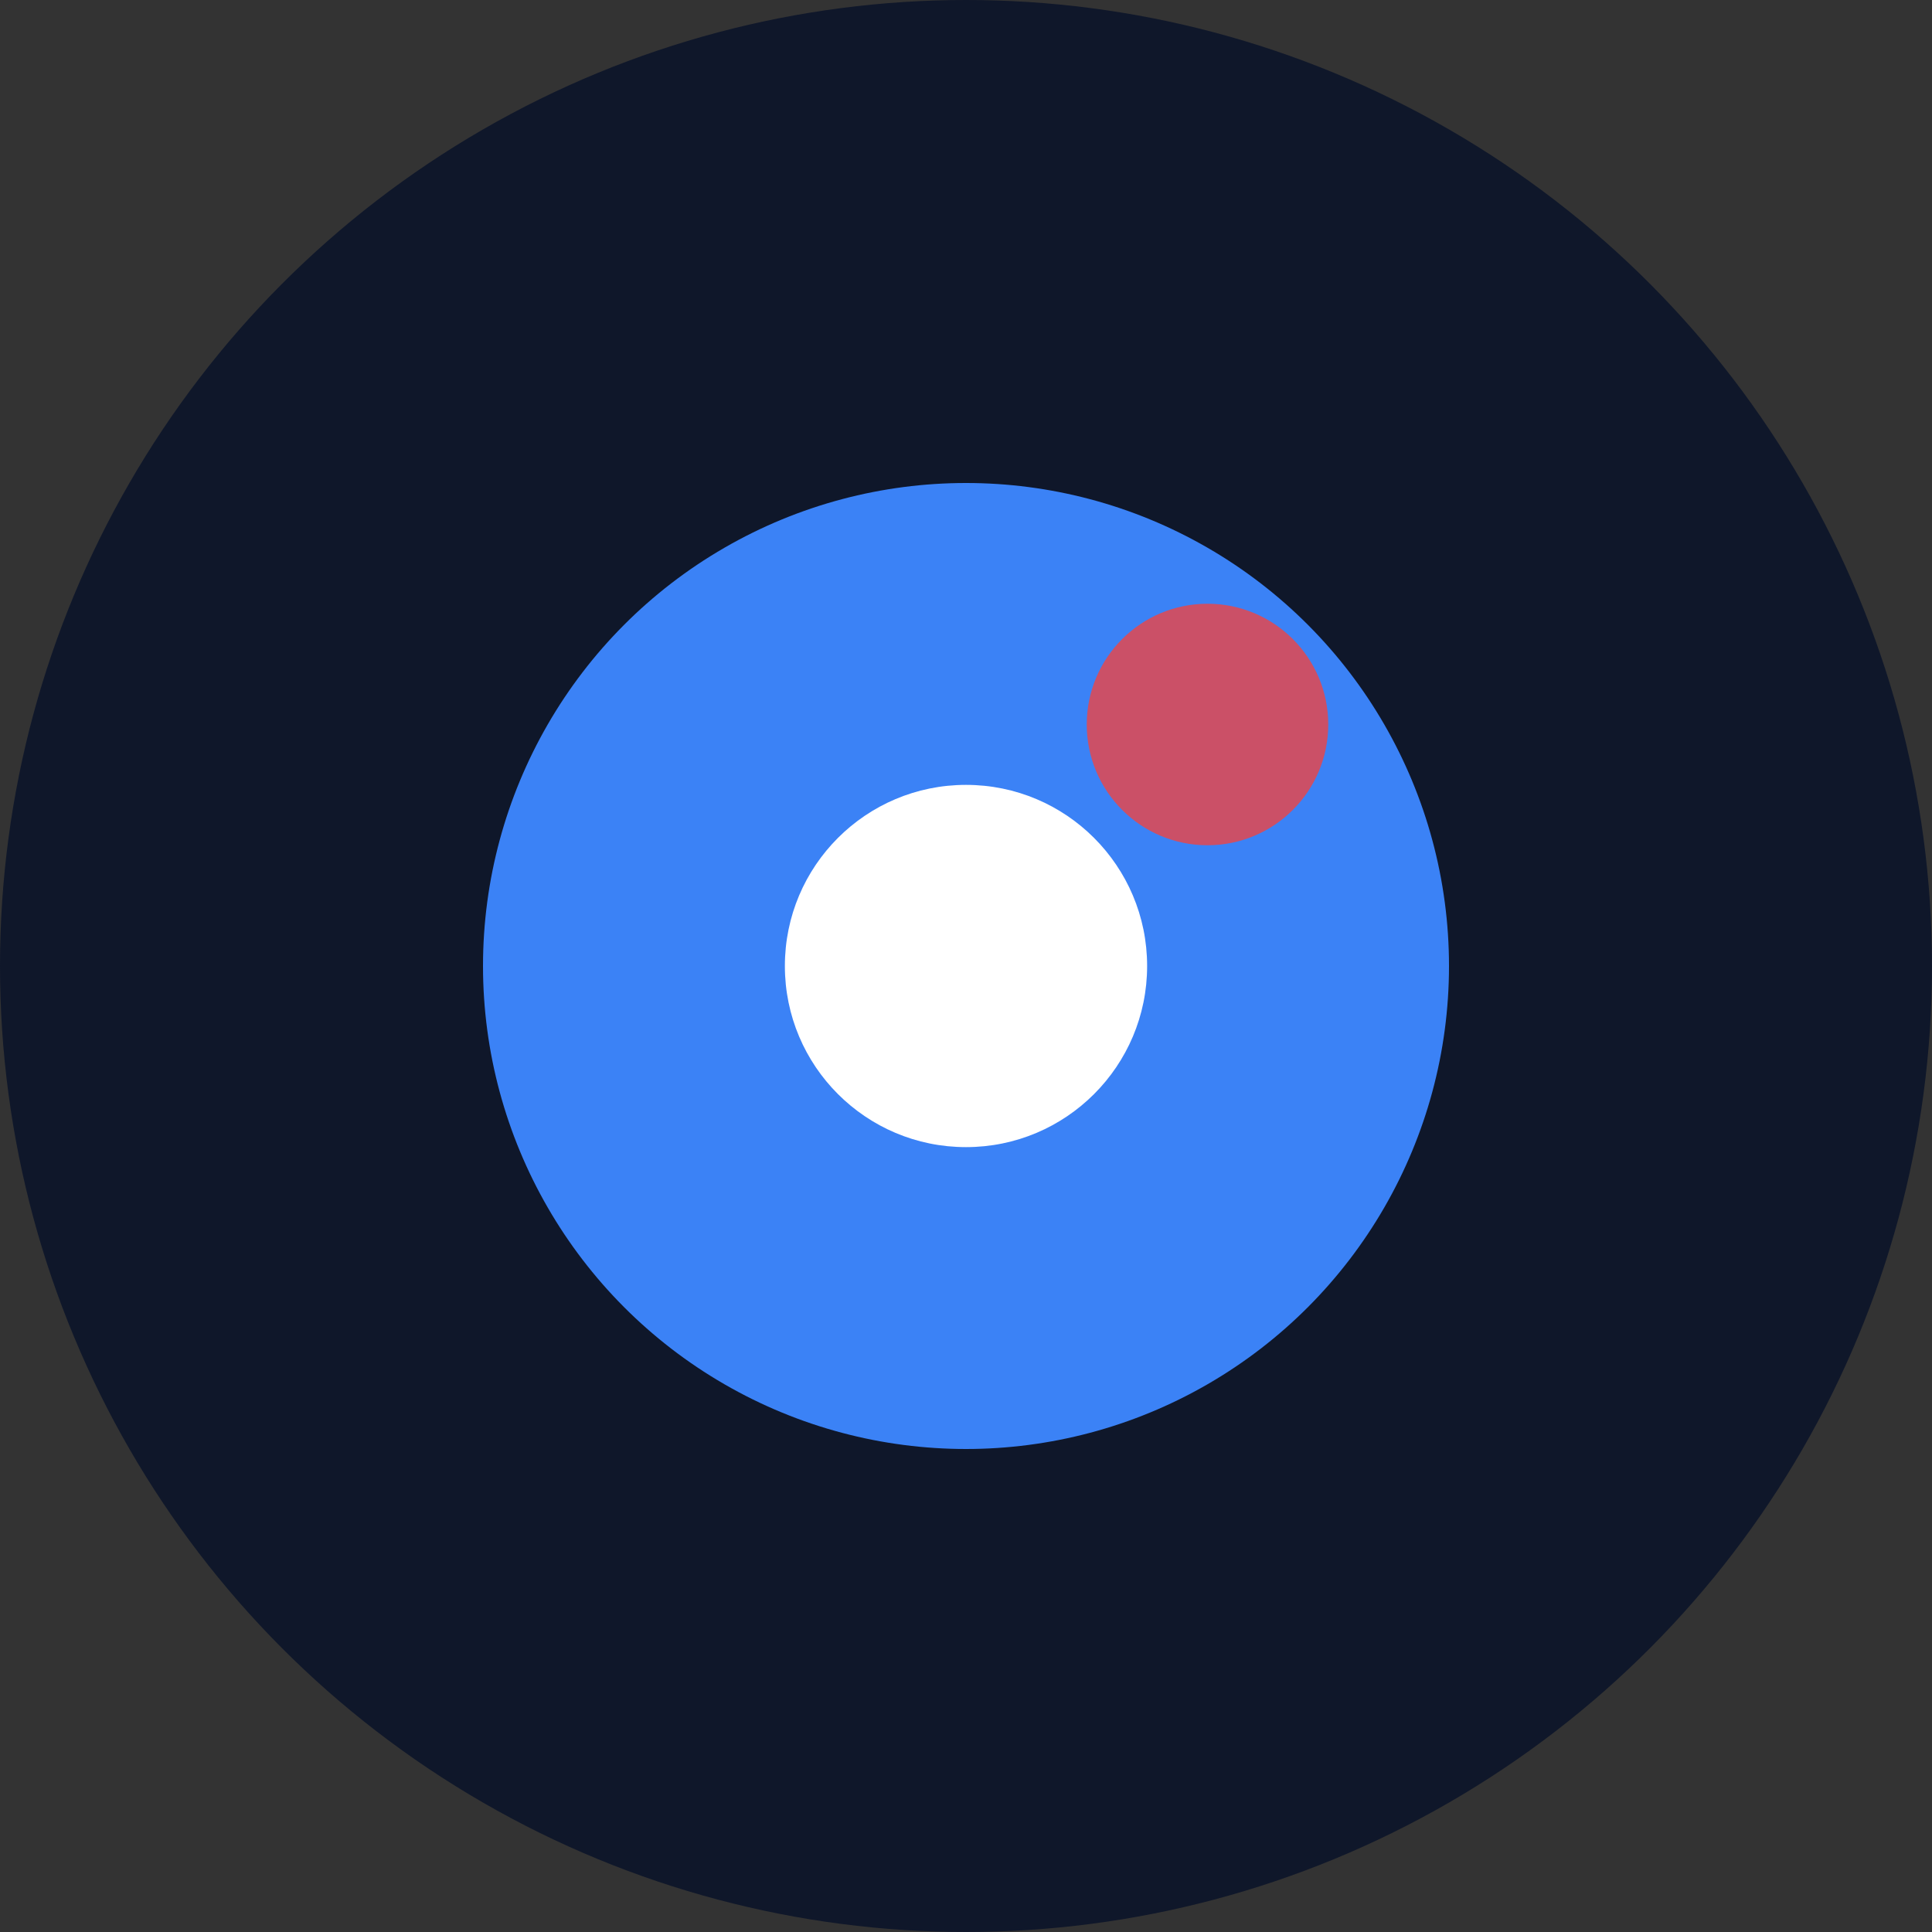 <svg width="32" height="32" viewBox="0 0 32 32" fill="none" xmlns="http://www.w3.org/2000/svg">
  <rect x="0" y="0" width="32" height="32" fill="#333333" stroke="none"/>
  <!-- Background circle -->
  <circle cx="16" cy="16" r="16" fill="#0f172a"/>
  
  <!-- Bullet point -->
  <circle cx="16" cy="16" r="8" fill="#3b82f6"/>
  
  <!-- Inner dot -->
  <circle cx="16" cy="16" r="3" fill="white"/>
  
  <!-- Accent highlight -->
  <circle cx="20" cy="12" r="2" fill="#ef4444" opacity="0.8"/>
</svg>
